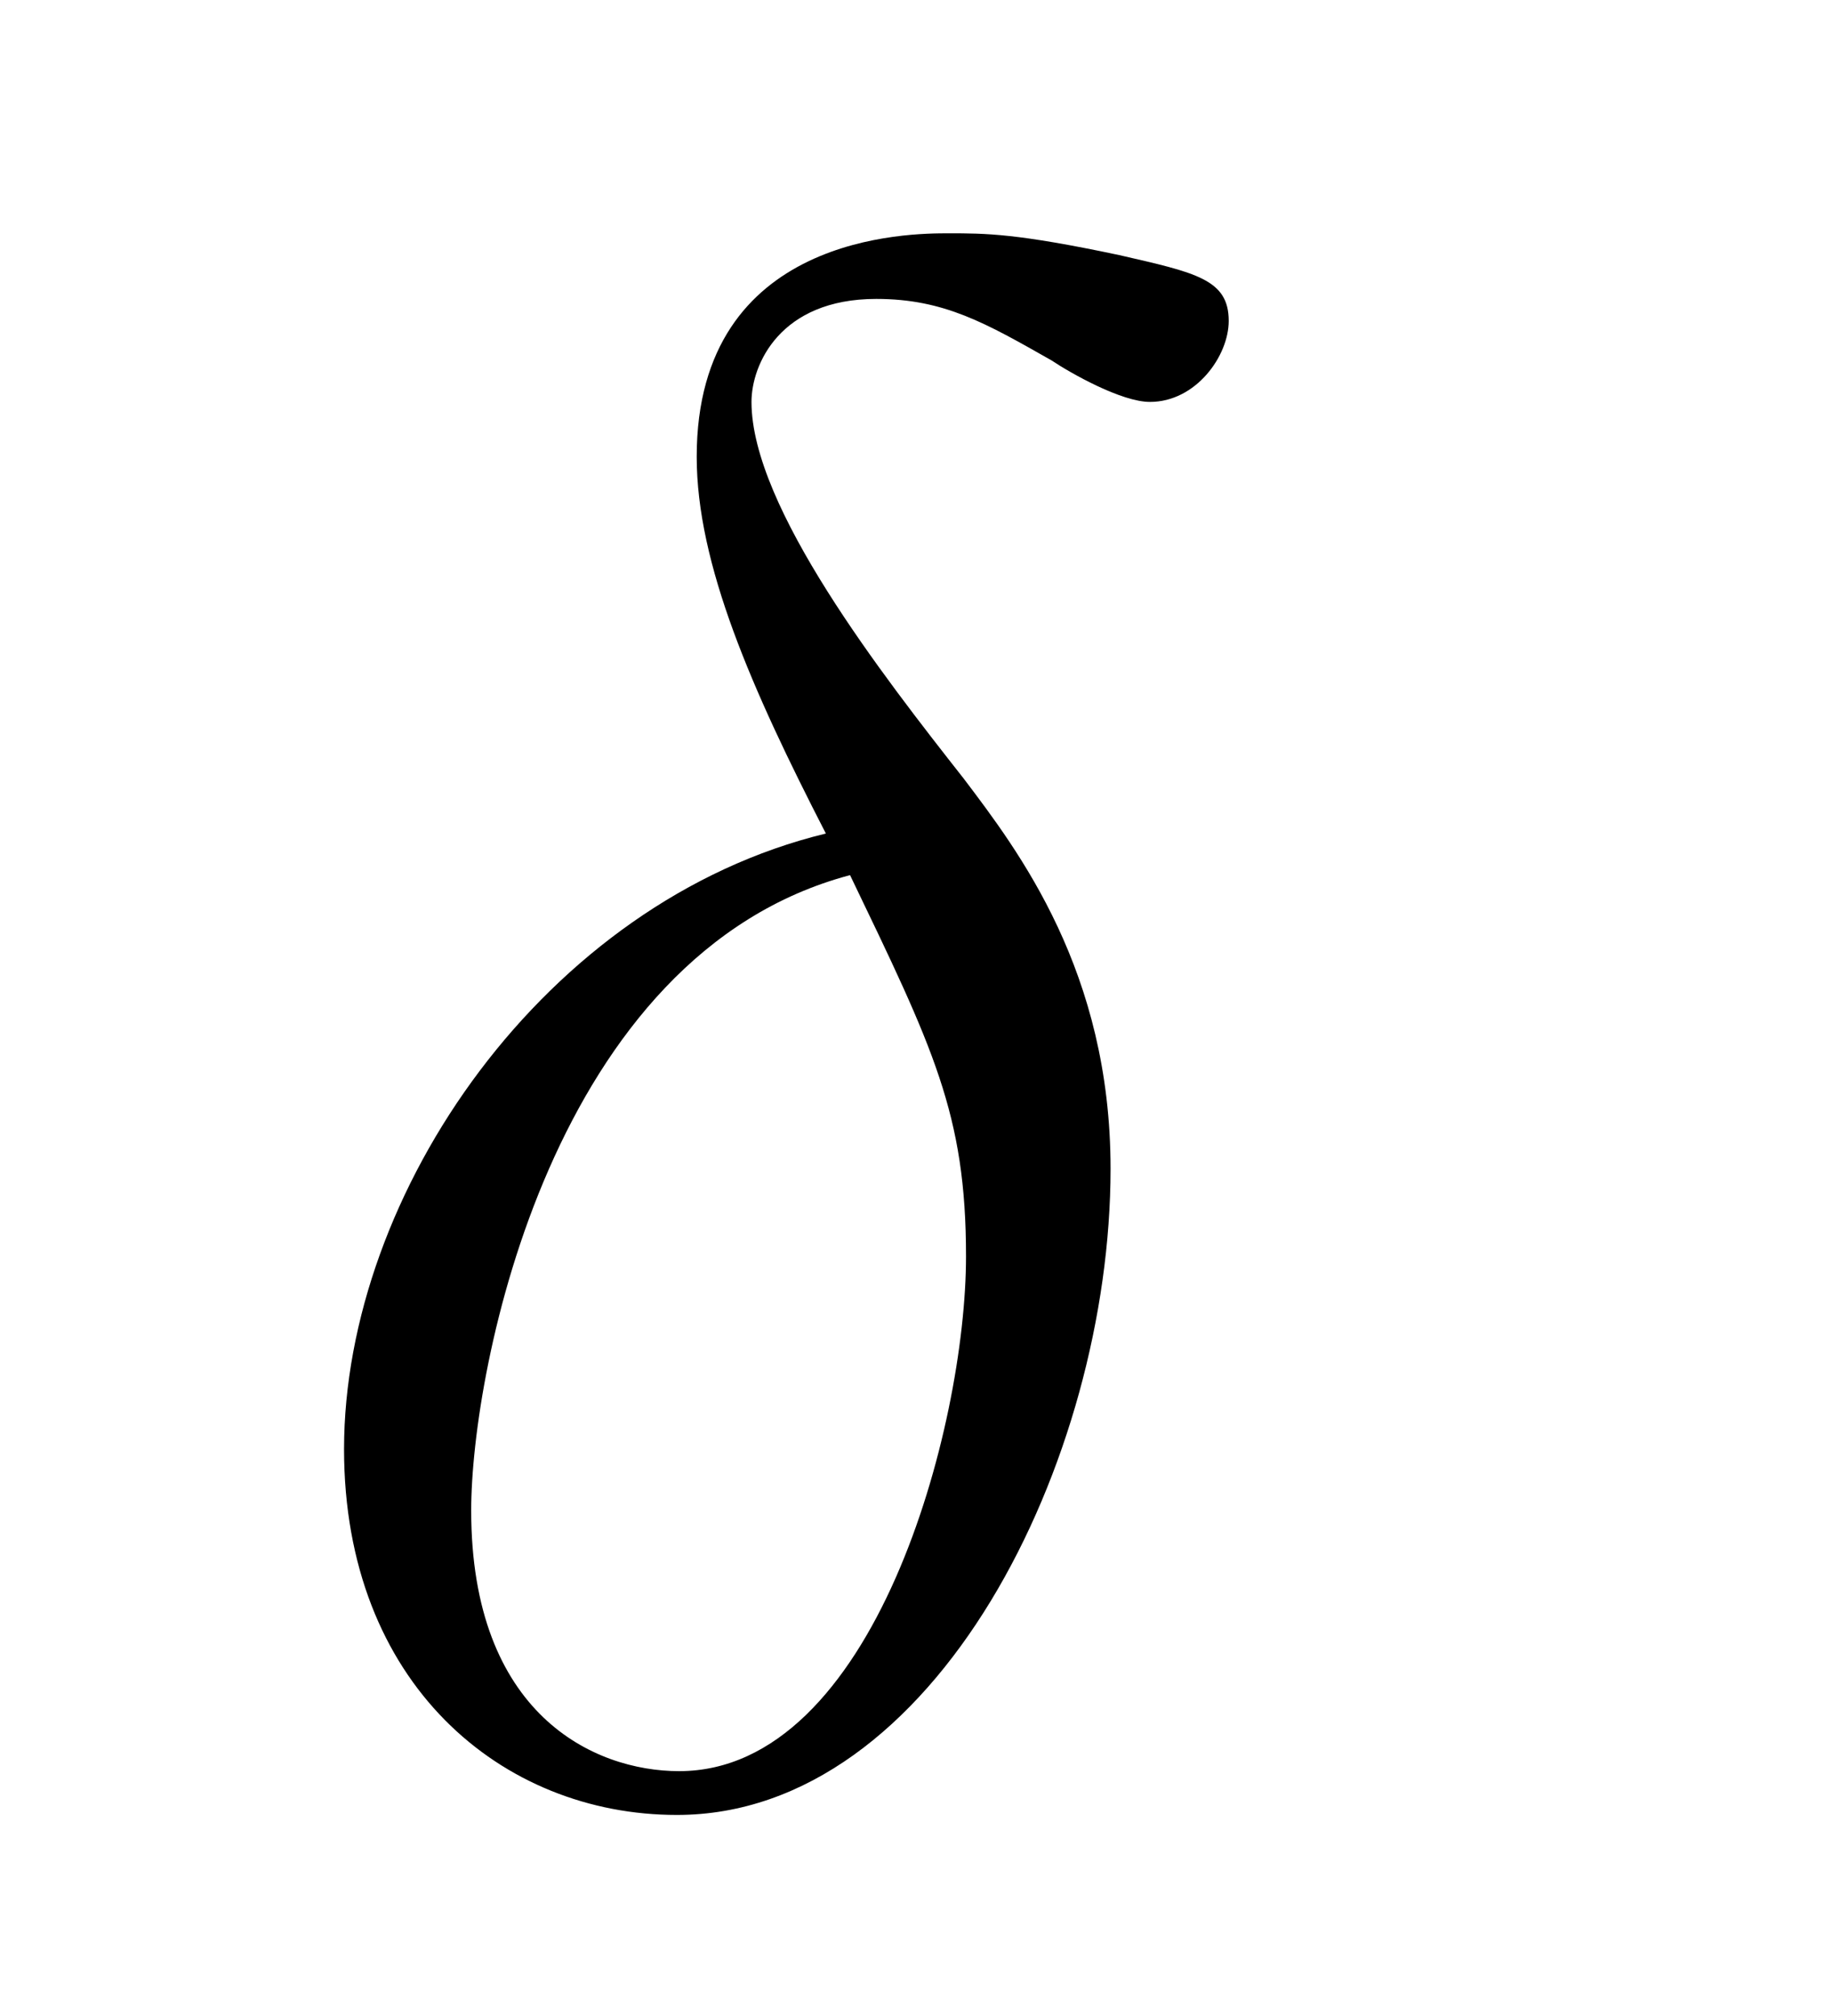 <?xml version='1.0'?>
<!-- This file was generated by dvisvgm 1.14.1 -->
<svg height='11pt' version='1.1' viewBox='0 -11 10 11' width='10pt' xmlns='http://www.w3.org/2000/svg' xmlns:xlink='http://www.w3.org/1999/xlink'>
<g id='page1'>
<g transform='matrix(1 0 0 1 -127 653)'>
<path d='M131.508 -659.452C129.978 -659.081 128.878 -657.492 128.878 -656.093C128.878 -654.814 129.739 -654.097 130.695 -654.097C132.106 -654.097 133.062 -656.033 133.062 -657.623C133.062 -658.699 132.56 -659.356 132.261 -659.751C131.819 -660.313 131.102 -661.233 131.102 -661.807C131.102 -662.01 131.257 -662.369 131.783 -662.369C132.153 -662.369 132.381 -662.237 132.739 -662.034C132.847 -661.962 133.122 -661.807 133.277 -661.807C133.528 -661.807 133.707 -662.058 133.707 -662.249C133.707 -662.476 133.528 -662.512 133.11 -662.608C132.548 -662.727 132.381 -662.727 132.177 -662.727S130.803 -662.727 130.803 -661.508C130.803 -660.922 131.102 -660.241 131.508 -659.452ZM131.64 -659.225C132.094 -658.281 132.273 -657.922 132.273 -657.145C132.273 -656.212 131.771 -654.336 130.707 -654.336C130.241 -654.336 129.572 -654.647 129.572 -655.758C129.572 -656.535 130.014 -658.794 131.64 -659.225Z' fill-rule='evenodd'/>
</g>
</g>
</svg>
